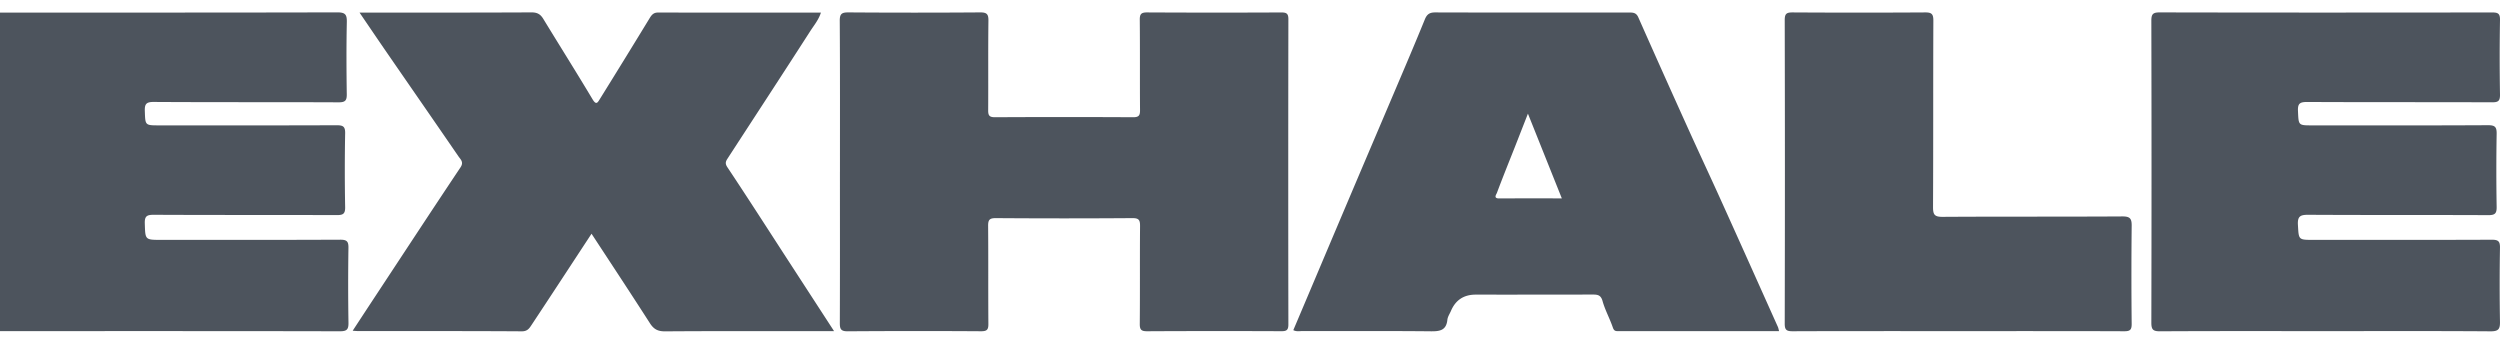 <svg xmlns="http://www.w3.org/2000/svg" width="100" height="14" fill="none"><g fill="#4D545D" clip-path="url(#a)"><path d="M0 .503c4.498 0 8.997.003 13.495-.008.308 0 .384.082.378.38-.02.962-.016 1.925-.002 2.886.004.254-.055.333-.325.332-2.465-.011-4.931 0-7.397-.015-.307-.002-.366.09-.356.369.02.568.005.568.58.568 2.366 0 4.732.004 7.098-.005.25 0 .34.05.335.321a80 80 0 0 0 0 2.952c.005.273-.085.322-.335.321-2.444-.008-4.887 0-7.33-.012-.276 0-.357.064-.349.344.02.658.005.659.657.659 2.388 0 4.776.004 7.164-.007.27-.001.329.078.325.331q-.023 1.492.001 2.986c.005.274-.064.347-.344.346-4.532-.01-9.063-.006-13.595-.006zM33.598 6.874c0-2.013.006-4.026-.008-6.038-.002-.284.081-.342.352-.34q2.633.019 5.265 0c.26-.001.333.065.33.327-.015 1.194-.002 2.389-.01 3.583-.002.208.043.284.27.283q2.766-.015 5.532 0c.227 0 .273-.074.272-.282-.009-1.206.002-2.411-.01-3.616-.002-.234.062-.295.295-.294q2.683.014 5.365.001c.21 0 .284.045.284.27q-.01 6.105 0 12.21c0 .225-.073.272-.283.27a561 561 0 0 0-5.365.002c-.233.001-.298-.06-.296-.293.012-1.305 0-2.61.011-3.915.002-.238-.046-.319-.306-.317q-2.732.02-5.465 0c-.259-.001-.308.078-.306.317.011 1.305 0 2.61.01 3.915.003.233-.06.294-.294.293a387 387 0 0 0-5.332.002c-.283.002-.317-.1-.316-.34.008-2.013.004-4.025.004-6.038M23.661 9.35c-.823 1.253-1.611 2.46-2.407 3.661-.084.128-.164.244-.38.242-2.177-.014-4.354-.008-6.532-.009-.062 0-.125-.007-.235-.014.34-.519.658-1.004.977-1.488 1.11-1.684 2.215-3.37 3.336-5.047.142-.211.004-.316-.083-.442-.976-1.422-1.96-2.839-2.938-4.258-.33-.48-.656-.961-1.018-1.492h.352c2.178 0 4.355.004 6.532-.007.23 0 .355.076.467.26.654 1.073 1.325 2.137 1.97 3.216.148.248.205.131.294-.013Q25 2.344 25.99.72c.081-.132.16-.219.329-.218 2.165.003 4.33.002 6.518.002-.093.293-.279.511-.428.743-1.096 1.705-2.206 3.4-3.31 5.1-.068.106-.106.19-.004.342.823 1.236 1.624 2.486 2.433 3.732l1.835 2.825h-.395c-2.122 0-4.244-.007-6.366.008-.29.002-.453-.087-.605-.325-.76-1.184-1.535-2.357-2.335-3.579M71.163 13.244c-2.16 0-4.303 0-6.447.002-.11 0-.16-.023-.203-.147-.122-.358-.31-.694-.411-1.057-.07-.252-.208-.26-.41-.26q-2.332.005-4.666.003-.709 0-.986.647c-.051.12-.133.236-.145.36-.044.42-.296.464-.66.46-1.711-.017-3.422-.007-5.133-.01-.117 0-.24.031-.37-.036q.584-1.376 1.163-2.747.784-1.853 1.57-3.704.681-1.598 1.36-3.195c.394-.926.789-1.851 1.168-2.783.083-.204.187-.28.412-.28 2.588.008 5.177.006 7.765.004.162 0 .28.009.361.19a616 616 0 0 0 2.006 4.478c.433.958.88 1.909 1.313 2.867.759 1.677 1.51 3.357 2.264 5.037.022.048.03.103.049.171M61.117 4.546l-.521 1.331c-.242.613-.49 1.224-.72 1.84-.018.05-.153.22.083.22.828-.004 1.655-.002 2.514-.002zM93.028 13.245c-2.21 0-4.422-.006-6.632.007-.284.001-.342-.079-.342-.35q.014-6.037 0-12.076c0-.255.06-.33.327-.33 4.432.01 8.865.008 13.297.002.234 0 .327.036.322.3q-.026 1.494 0 2.986c.003.254-.071.309-.316.308-2.466-.01-4.932 0-7.398-.013-.287 0-.381.058-.367.359.026.577.006.577.573.577 2.343 0 4.688.006 7.031-.007.283-.001.348.077.343.349a88 88 0 0 0 0 2.919c.004.257-.062.33-.328.33-2.399-.011-4.798 0-7.198-.014-.319-.002-.444.05-.423.404.035.597.01.599.62.599 2.377 0 4.755.004 7.132-.006.26-.001.335.062.33.326a86 86 0 0 0 0 2.952c.005.29-.056.388-.373.386-2.2-.016-4.399-.008-6.598-.008M78.339 13.245c-2.211 0-4.422-.004-6.632.005-.24 0-.319-.047-.318-.305q.014-6.07 0-12.143c0-.257.076-.306.317-.305q2.65.016 5.299 0c.262-.002.33.066.329.327-.01 2.488-.001 4.977-.013 7.465 0 .29.058.386.374.385 2.4-.015 4.8-.002 7.199-.017.315-.002.377.094.373.385a191 191 0 0 0 0 3.915c.001.234-.063.294-.296.293-2.211-.009-4.422-.005-6.632-.005"/></g><defs><clipPath id="a"><path fill="#fff" d="M0 .495h100v12.758H0z"/></clipPath></defs></svg>